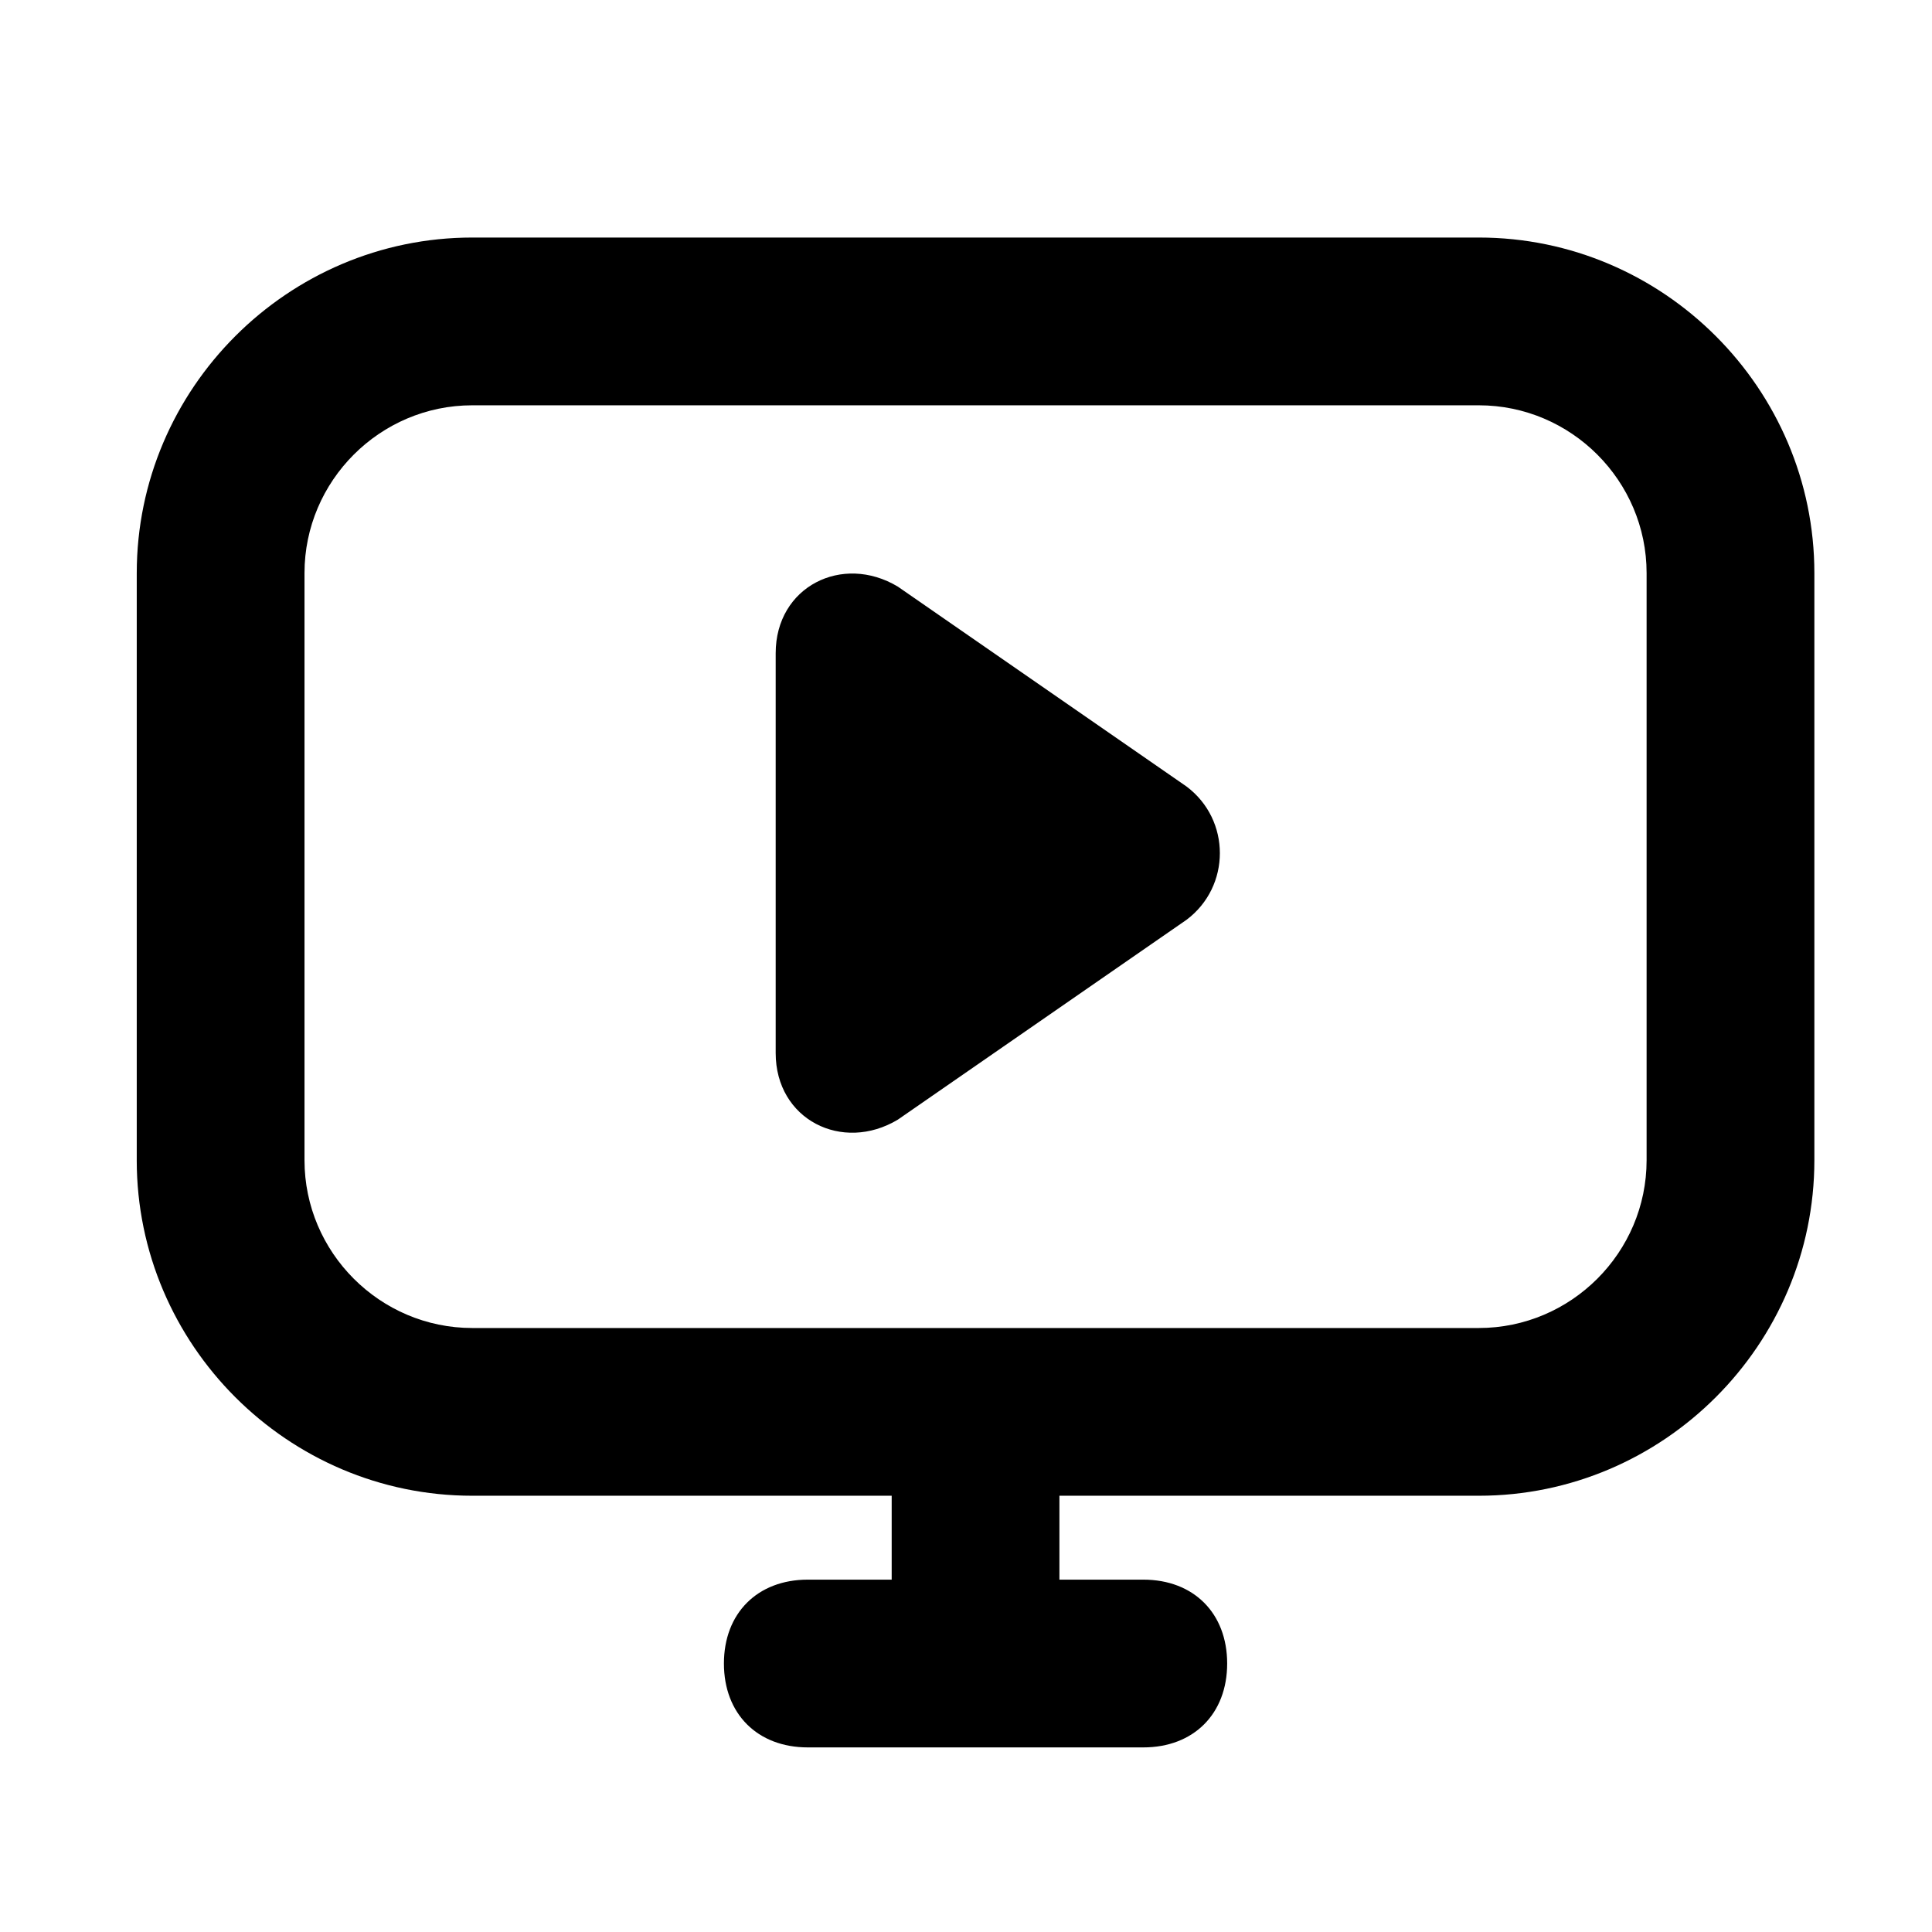 <?xml version="1.0" encoding="utf-8"?>
<!-- Generator: Adobe Illustrator 15.0.0, SVG Export Plug-In . SVG Version: 6.00 Build 0)  -->
<!DOCTYPE svg PUBLIC "-//W3C//DTD SVG 1.1//EN" "http://www.w3.org/Graphics/SVG/1.1/DTD/svg11.dtd">
<svg version="1.1" id="レイヤー_1" xmlns="http://www.w3.org/2000/svg" xmlns:xlink="http://www.w3.org/1999/xlink" x="0px"
	 y="0px" width="141.732px" height="141.732px" viewBox="529.134 529.134 141.732 141.732"
	 enable-background="new 529.134 529.134 141.732 141.732" xml:space="preserve">
<g>
	<path d="M539.165,614.248c0,13.54,11.077,24.614,24.615,24.614h30.768v6.155h-6.153c-3.692,0-6.154,2.462-6.154,6.153
		c0,3.693,2.461,6.154,6.154,6.154h24.611c3.693,0,6.153-2.461,6.153-6.154c0-3.691-2.46-6.153-6.153-6.153h-6.153v-6.155h30.768
		c13.54,0,24.615-11.074,24.615-24.614v-43.073c0-13.537-11.075-24.615-24.615-24.615h-73.84c-13.538,0-24.615,11.078-24.615,24.615
		V614.248z M551.472,571.175c0-6.769,5.539-12.308,12.308-12.308h73.84c6.771,0,12.309,5.539,12.309,12.308v43.073
		c0,6.771-5.537,12.309-12.309,12.309h-73.84c-6.77,0-12.308-5.538-12.308-12.309V571.175z"/>
	<path d="M594.999,611.272l21.18-14.662c3.259-2.444,3.259-7.333,0-9.777l-21.18-14.665c-4.073-2.444-8.961,0-8.961,4.888v29.327
		C586.037,611.272,590.925,613.717,594.999,611.272z"/>
</g>
</svg>
